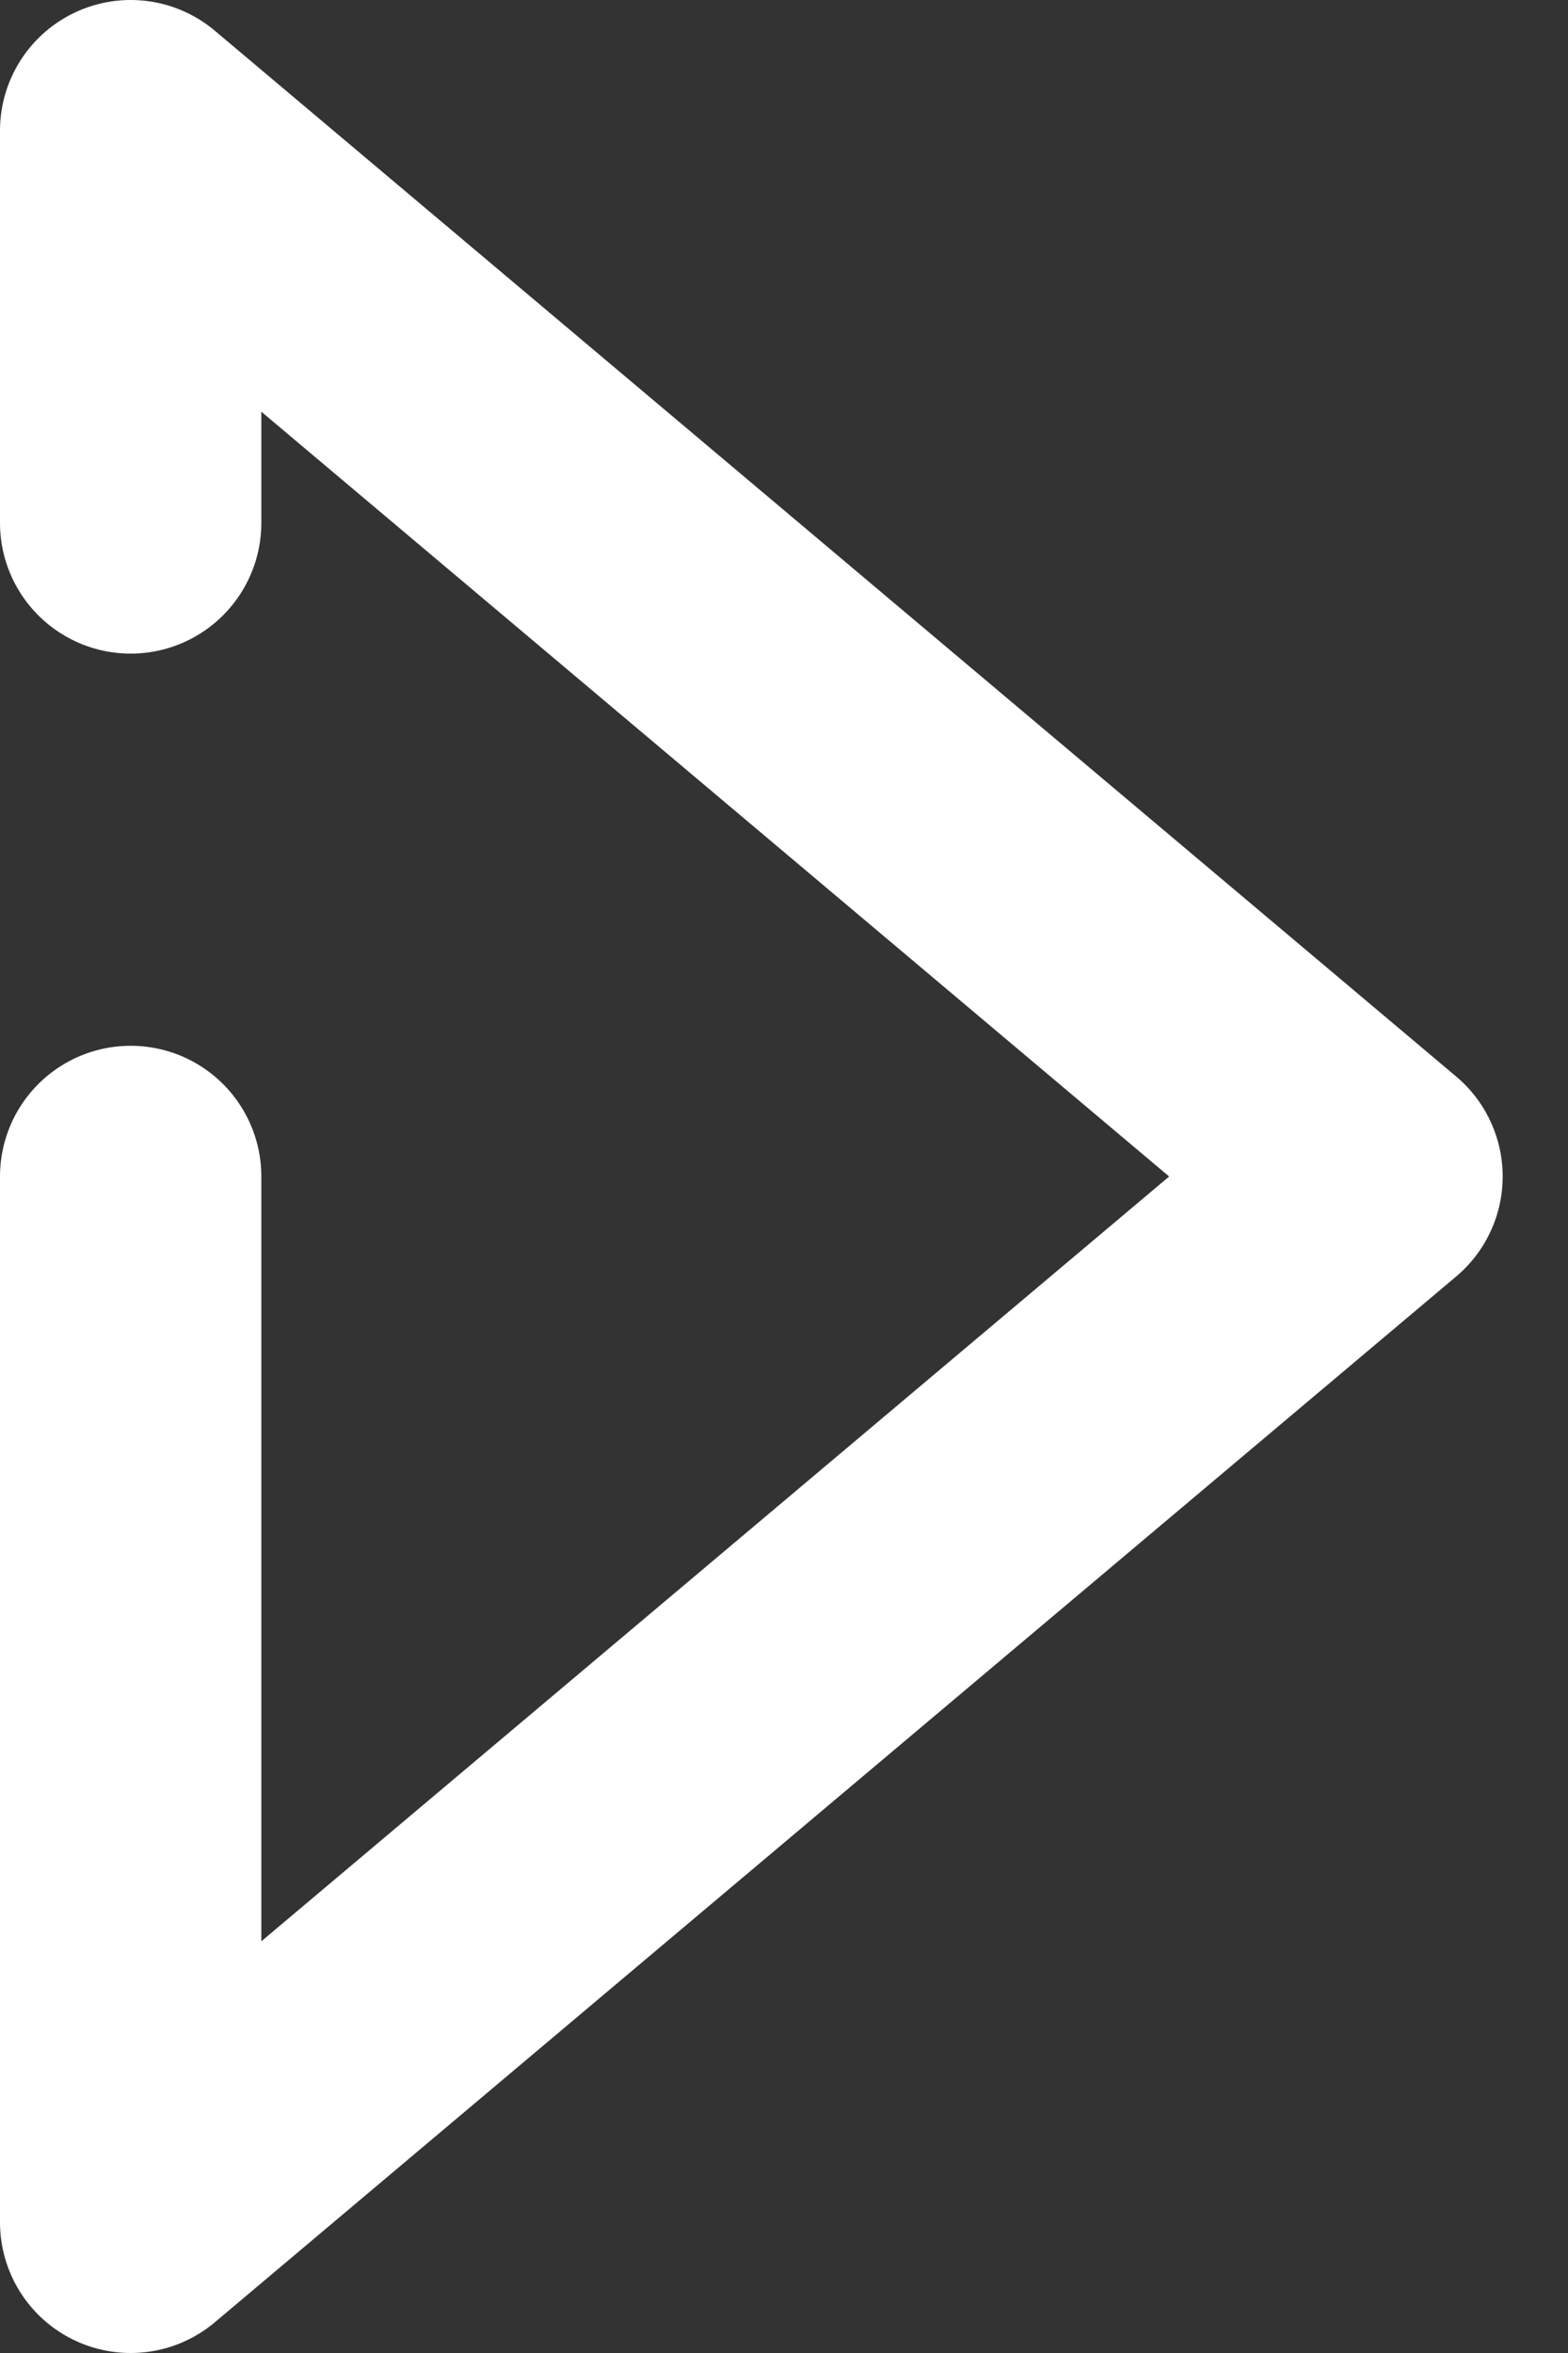 <svg width="12" height="18" fill="none" xmlns="http://www.w3.org/2000/svg"><rect width="100%" height="100%" fill="#333333" stroke="none"/><path d="M1 9v8l9.5-8L1 1v3" stroke="#fff" stroke-width="2" stroke-linecap="round" stroke-linejoin="round"/></svg>